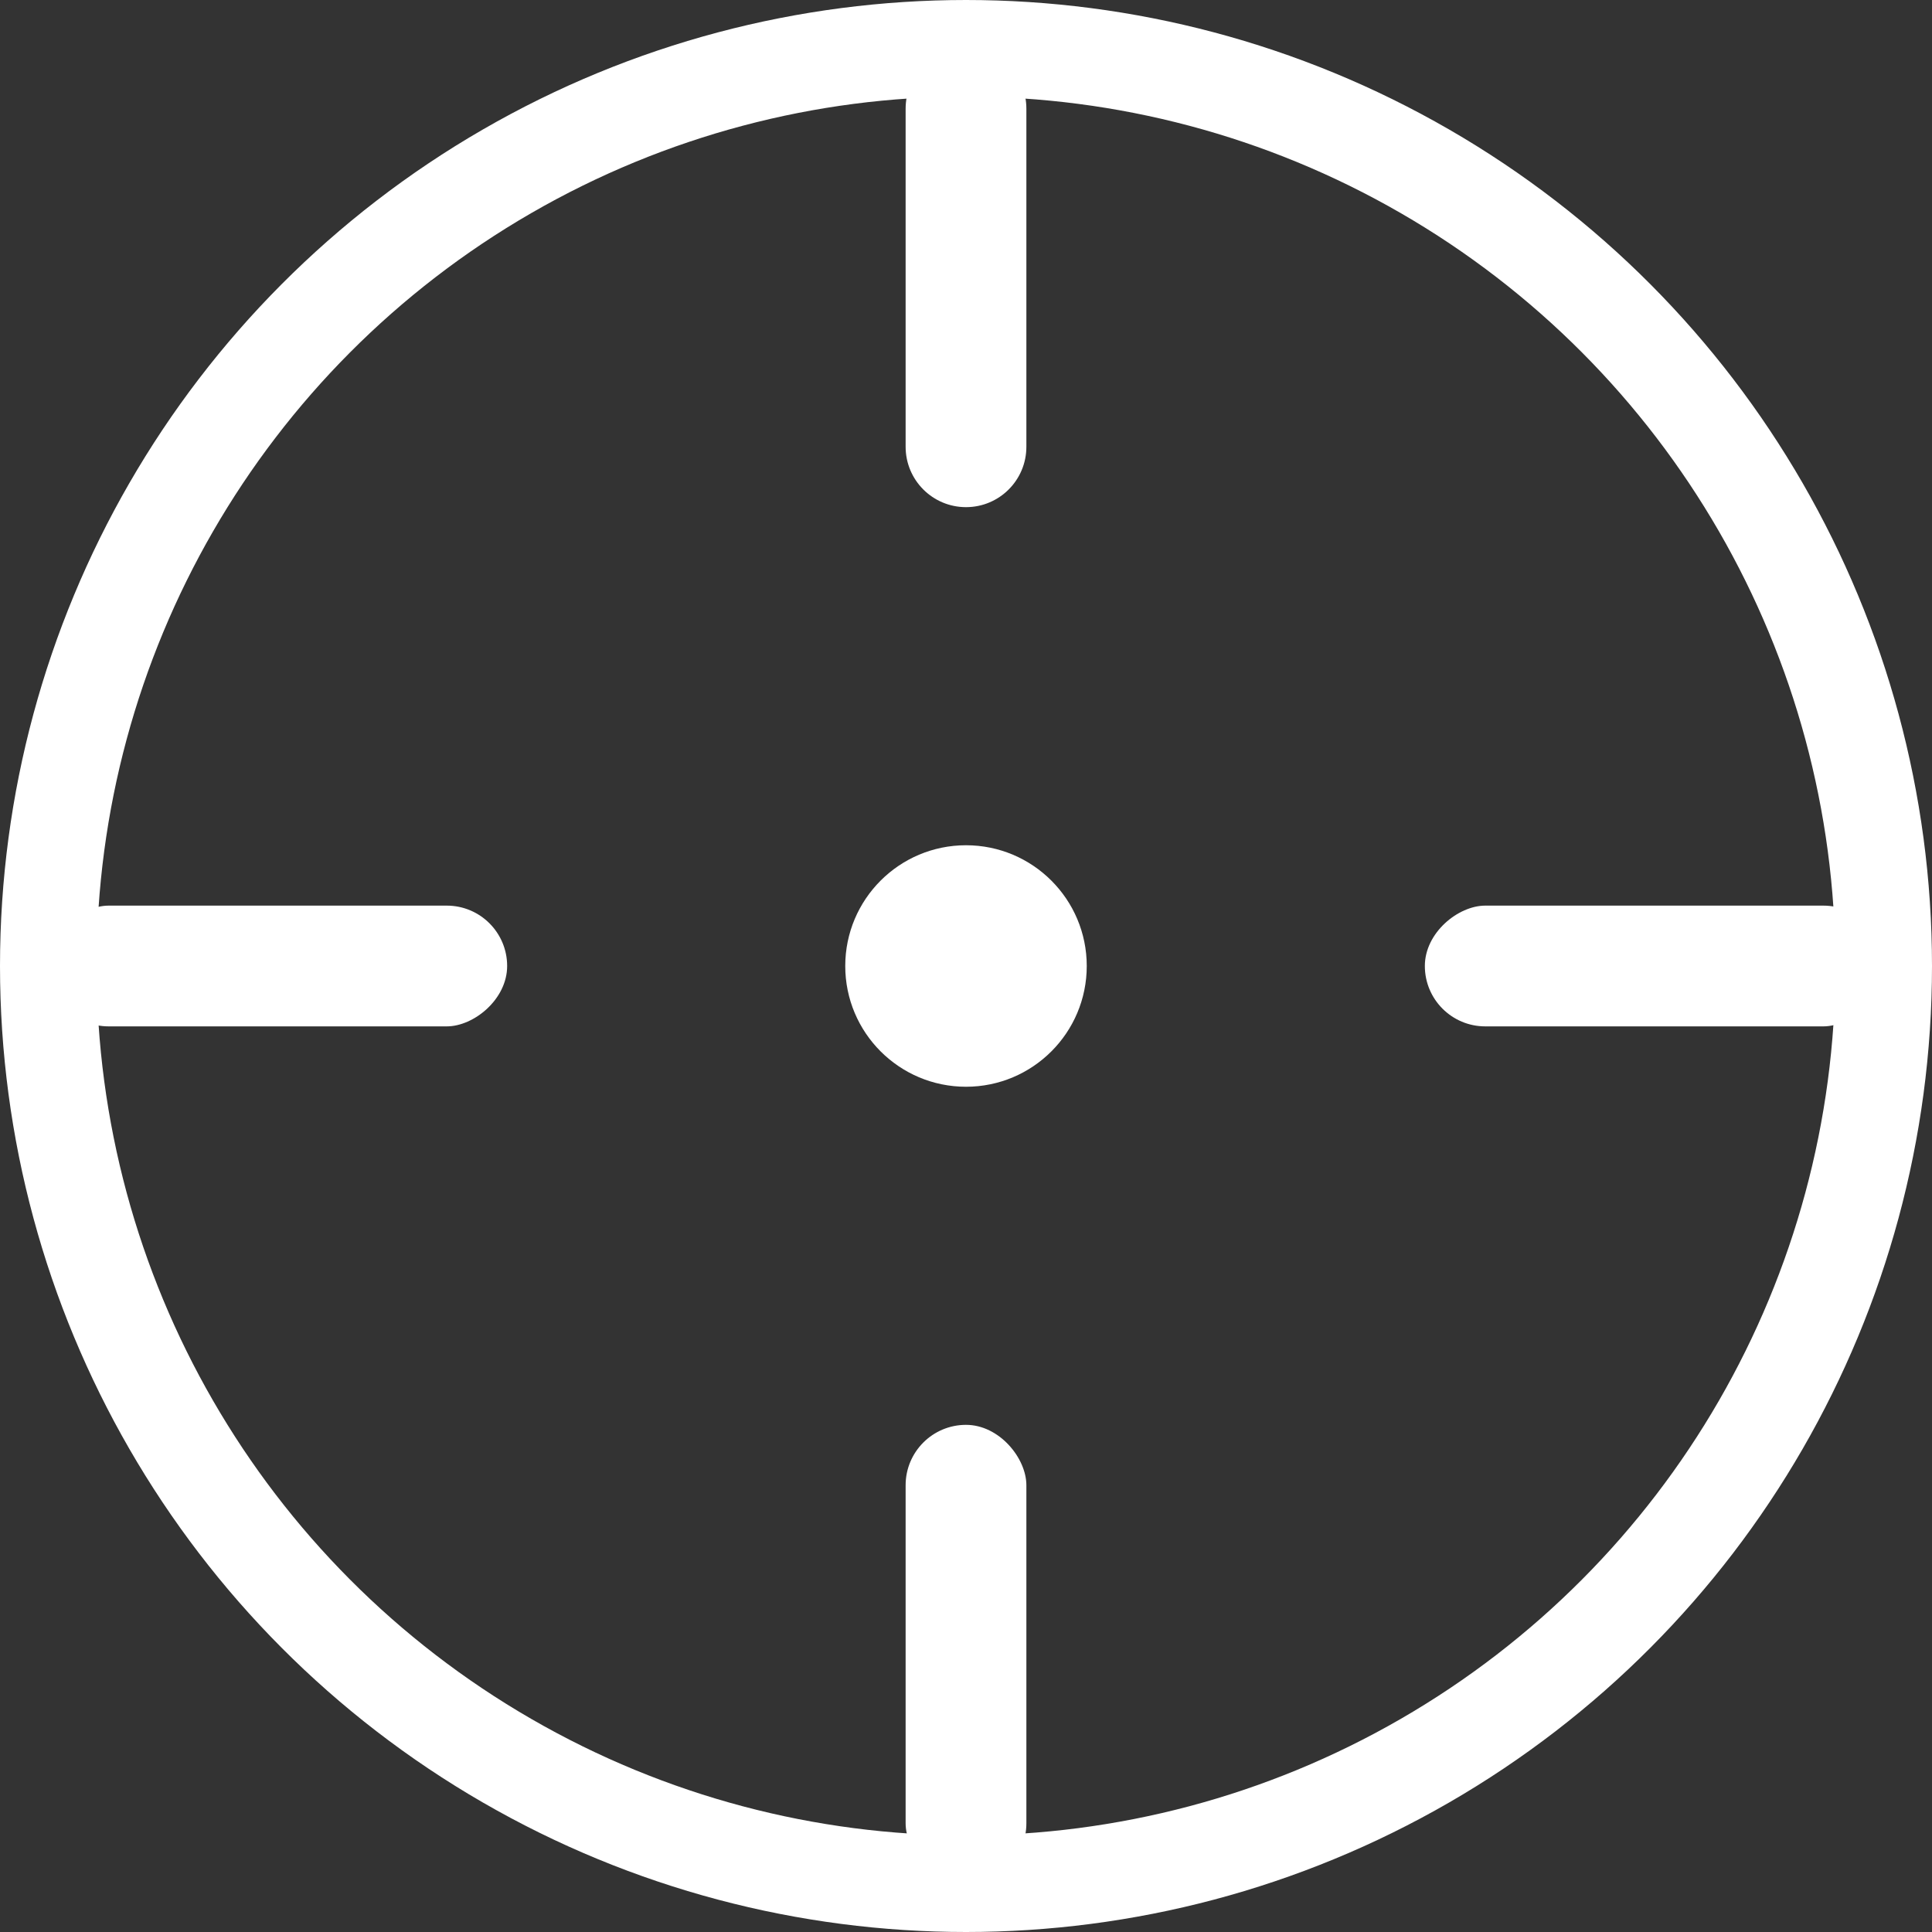 <svg width="80" height="80" viewBox="0 0 80 80" fill="none" xmlns="http://www.w3.org/2000/svg">
<rect x="0" y="0" width="80" height="80" fill="#333333" stroke="none"/>
<g id="1" clip-path="url(#clip0_6_251)">
<g id="Group 12">
<circle id="Ellipse 4" cx="40" cy="40" r="38" stroke="white" stroke-width="4"/>
<path id="Rectangle 8" d="M37.5 4.5C37.5 3.119 38.619 2 40 2C41.381 2 42.5 3.119 42.5 4.5V18.5C42.5 19.881 41.381 21 40 21C38.619 21 37.5 19.881 37.5 18.5V4.5Z" fill="white"/>
<rect id="Rectangle 9" x="37.5" y="59" width="5" height="19" rx="2.5" fill="white"/>
<rect id="Rectangle 10" x="78" y="37.5" width="5" height="19" rx="2.5" transform="rotate(90 78 37.5)" fill="white"/>
<rect id="Rectangle 11" x="21" y="37.5" width="5" height="19" rx="2.5" transform="rotate(90 21 37.5)" fill="white"/>
<circle id="Ellipse 5" cx="40" cy="40" r="5" fill="white"/>
</g>
</g>
<defs>
<clipPath id="clip0_6_251">
<rect width="80" height="80" fill="white"/>
</clipPath>
</defs>
</svg>
